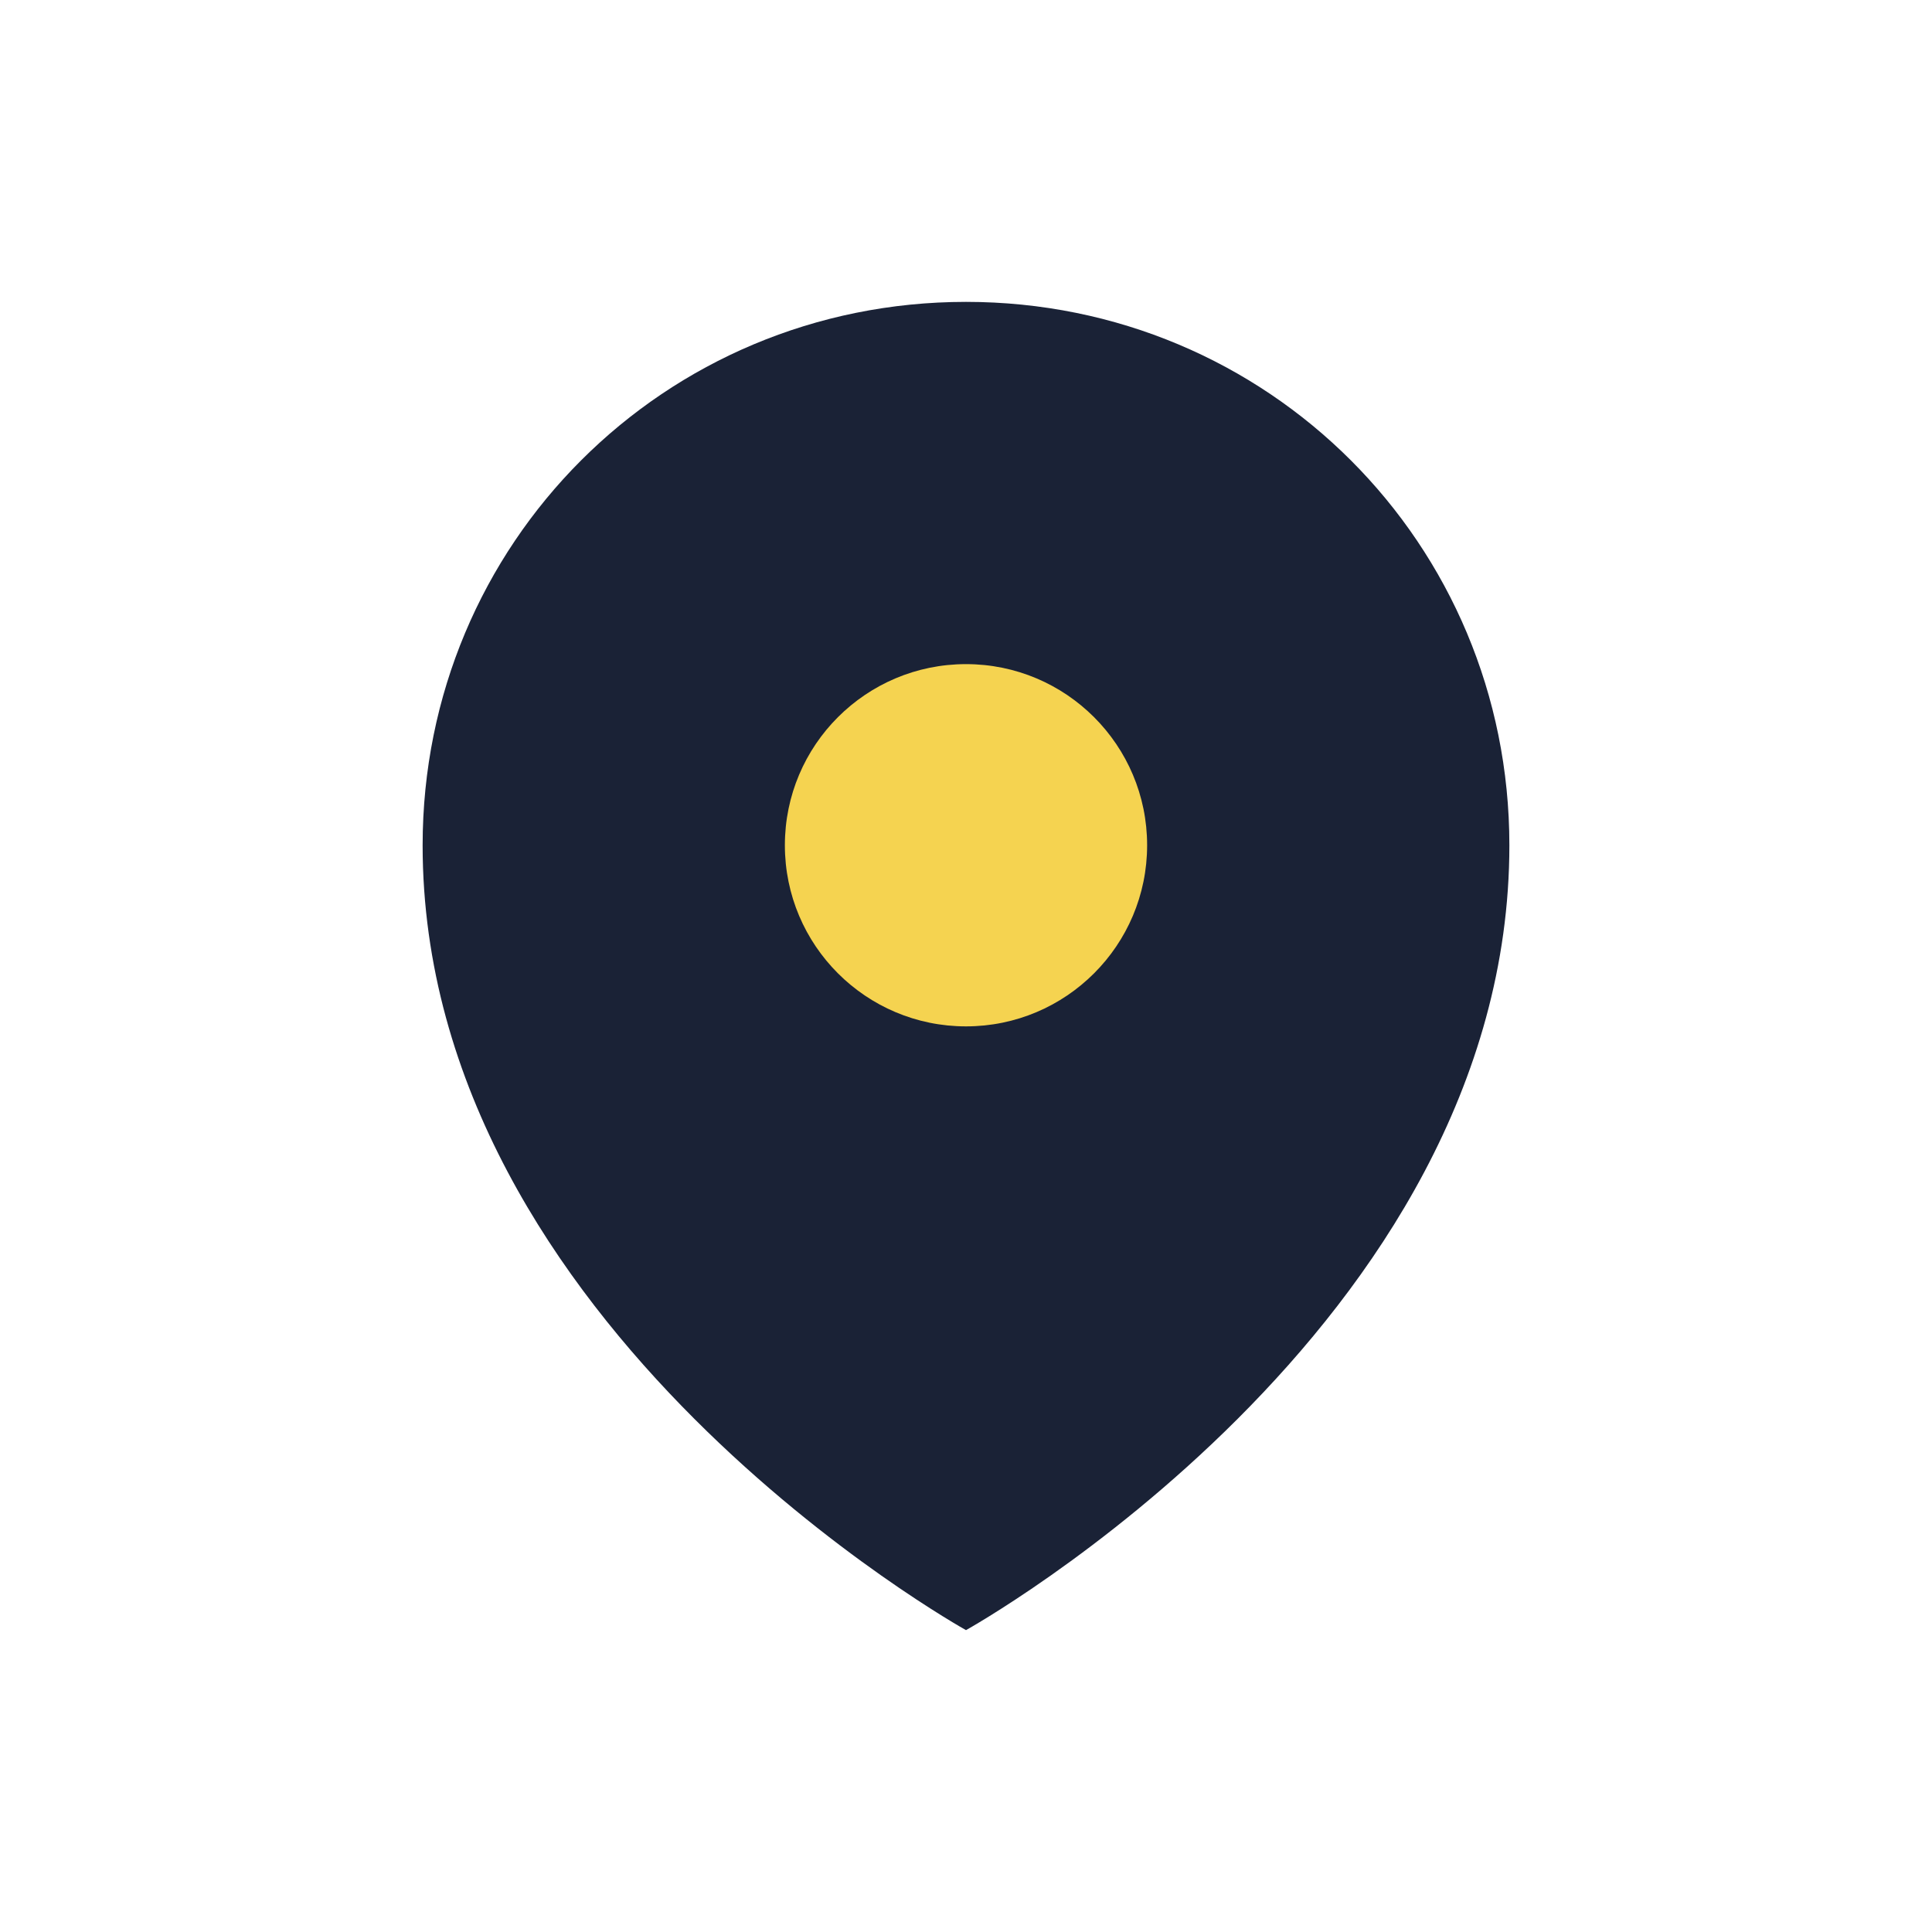 <?xml version="1.0" encoding="UTF-8"?>
<svg xmlns="http://www.w3.org/2000/svg" width="32" height="32" viewBox="0 0 32 32"><path d="M16 5c-5 0-9 4-9 9 0 8 9 13 9 13s9-5 9-13c0-5-4-9-9-9z" fill="#1A2236"/><circle cx="16" cy="14" r="3" fill="#F5D350"/></svg>